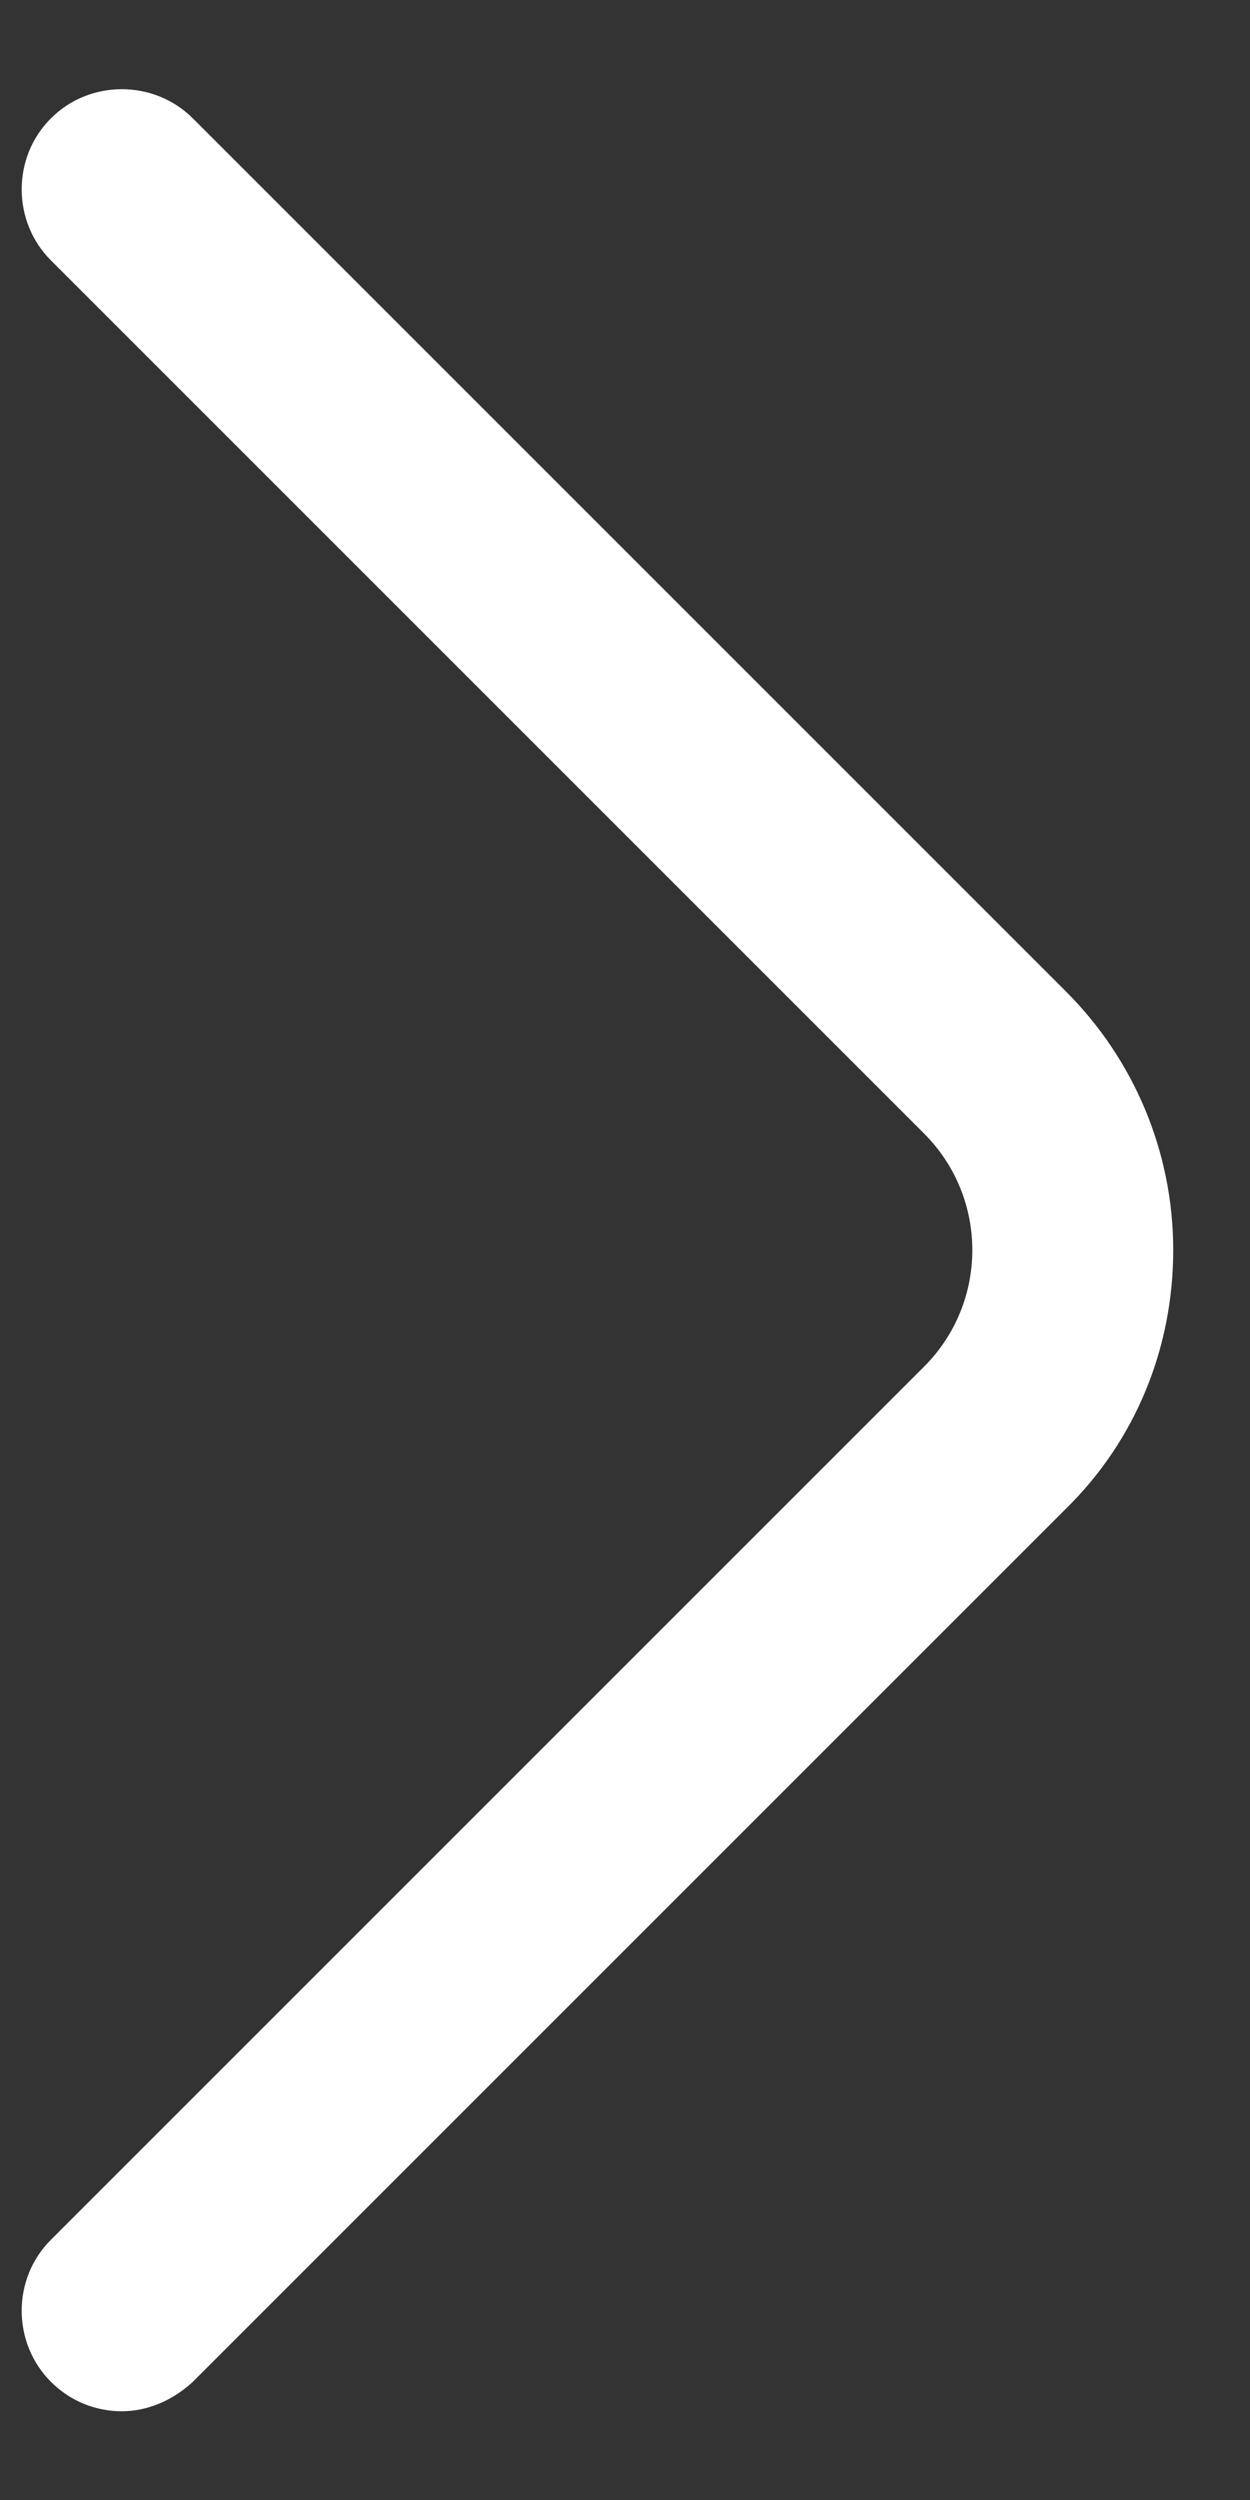 <svg width="7" height="14" viewBox="0 0 7 14" fill="none" xmlns="http://www.w3.org/2000/svg">
<rect x="0" y="0" width="7" height="14" fill="#333333" stroke="none"/>
<path d="M0.682 13.503C0.54 13.503 0.397 13.45 0.285 13.338C0.067 13.12 0.067 12.76 0.285 12.543L5.175 7.653C5.535 7.293 5.535 6.708 5.175 6.348L0.285 1.458C0.067 1.24 0.067 0.88 0.285 0.663C0.502 0.445 0.862 0.445 1.08 0.663L5.97 5.553C6.352 5.935 6.57 6.453 6.57 7C6.57 7.548 6.36 8.065 5.97 8.448L1.08 13.338C0.967 13.443 0.825 13.503 0.682 13.503Z" fill="white"/>
</svg>
